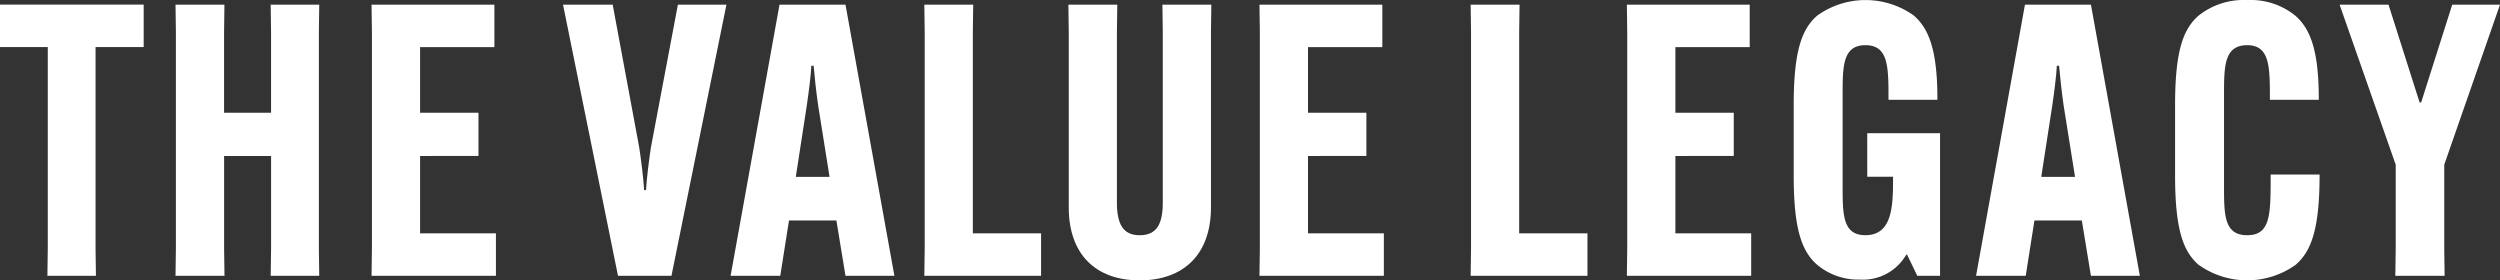<svg xmlns="http://www.w3.org/2000/svg" width="357.403" height="40.084" viewBox="0 0 357.403 40.084">
  <rect x="0" y="0" width="357.403" height="40.084" fill="#333333" stroke="none"/>
  <g id="Group_34" data-name="Group 34" transform="translate(-777.248 -1196.214)">
    <path id="Path_1964" data-name="Path 1964" d="M784.442,141.9v28.737l.054,3.958h-6.937l.054-3.958V141.9h-6.831v-6.074h20.54V141.9Z" transform="translate(6.466 1061.046)" fill="#fff"/>
    <path id="Path_1965" data-name="Path 1965" d="M819.761,135.832l-.054,3.959v30.85l.054,3.959h-6.939l.055-3.959V157.466h-6.718v13.175l.054,3.959h-7l.054-3.959V139.79l-.054-3.958h6.992l-.05,3.958v11.492h6.718V139.79l-.055-3.958Z" transform="translate(3.127 1061.046)" fill="#fff"/>
    <path id="Path_1966" data-name="Path 1966" d="M837.907,157.466v11.061h10.843V174.6H830.968l.055-3.959V139.79l-.055-3.958H848.53v6.074H837.907v9.376h8.347v6.18Z" transform="translate(-0.603 1061.046)" fill="#fff"/>
    <path id="Path_1967" data-name="Path 1967" d="M878.407,135.832h6.939l-7.86,38.768h-7.642l-7.861-38.768h7.1l3.79,20.388c.272,1.789.6,4.338.705,6.127h.271c.109-1.79.433-4.338.705-6.127Z" transform="translate(-4.246 1061.046)" fill="#fff"/>
    <path id="Path_1968" data-name="Path 1968" d="M898.451,160.449h4.824l-1.627-10.194c-.27-1.843-.541-4.338-.65-5.693h-.326c-.054,1.356-.379,3.85-.65,5.693ZM896.229,174.6h-7.1l6.992-38.768h9.433l6.992,38.768h-6.992l-1.3-7.916h-6.776Z" transform="translate(-7.434 1061.046)" fill="#fff"/>
    <path id="Path_1969" data-name="Path 1969" d="M920.511,174.6l.054-3.959V139.79l-.054-3.959H927.5l-.054,3.959v28.737H937.2V174.6Z" transform="translate(-11.12 1061.046)" fill="#fff"/>
    <path id="Path_1970" data-name="Path 1970" d="M964.283,135.832l-.054,3.959v25.05c0,6.669-3.9,10.41-10.191,10.41s-10.138-3.741-10.138-10.41v-25.05l-.054-3.959h6.992l-.054,3.959v24.29c0,3.036.813,4.717,3.253,4.717,2.493,0,3.306-1.681,3.306-4.717v-24.29l-.054-3.959Z" transform="translate(-13.861 1061.046)" fill="#fff"/>
    <path id="Path_1971" data-name="Path 1971" d="M981.739,157.466v11.061h10.843V174.6H974.8l.055-3.959V139.79l-.055-3.958h17.563v6.074H981.739v9.376h8.347v6.18Z" transform="translate(-17.497 1061.046)" fill="#fff"/>
    <g id="Group_33" data-name="Group 33">
      <path id="Path_1972" data-name="Path 1972" d="M1009.01,174.6l.054-3.959V139.79l-.054-3.959H1016l-.054,3.959v28.737h9.761V174.6Z" transform="translate(-21.515 1061.046)" fill="#fff"/>
      <path id="Path_1973" data-name="Path 1973" d="M1041.25,157.466v11.061h10.837V174.6h-17.774l.054-3.959V139.79l-.054-3.958h17.563v6.074H1041.25v9.376h8.347v6.18Z" transform="translate(-24.487 1061.046)" fill="#fff"/>
      <path id="Path_1974" data-name="Path 1974" d="M1071.852,154.125h10.408v20.388h-3.252l-1.464-3.037h-.108a7.138,7.138,0,0,1-6.611,3.579,9.168,9.168,0,0,1-6.125-2.116c-2.33-2.006-3.36-5.422-3.36-12.8V150.113c0-7.863,1.192-10.9,3.36-12.8a11.855,11.855,0,0,1,13.823,0c2.167,1.9,3.36,4.988,3.36,11.928v.109h-6.992v-.109c0-4.609,0-7.7-3.306-7.7-3.252,0-3.252,3.086-3.252,7.05v13.066c0,4.067,0,7.05,3.252,7.05,3.956,0,3.956-4.392,3.956-8.3v-.054h-3.686Z" transform="translate(-27.662 1061.132)" fill="#fff"/>
      <path id="Path_1975" data-name="Path 1975" d="M1100.2,160.449h4.826l-1.627-10.194c-.27-1.843-.541-4.338-.65-5.693h-.325c-.053,1.356-.38,3.85-.65,5.693Zm-2.222,14.152h-7.1l6.991-38.768h9.433l6.992,38.768H1107.3l-1.3-7.916h-6.776Z" transform="translate(-31.131 1061.046)" fill="#fff"/>
      <path id="Path_1976" data-name="Path 1976" d="M1126.479,172.939c-2.168-1.9-3.361-4.938-3.361-12.8V150.112c0-7.863,1.193-10.9,3.361-12.8a10.35,10.35,0,0,1,6.938-2.223,10.155,10.155,0,0,1,6.884,2.223c2.168,1.9,3.361,4.988,3.361,11.928v.109h-6.989v-.109c0-4.609,0-7.7-3.252-7.7-3.306,0-3.306,3.086-3.306,7.049v13.067c0,4.121,0,7.049,3.306,7.049,3.362,0,3.362-2.927,3.362-8.621v-.055h6.992v.055c0,7.916-1.247,10.952-3.417,12.85a11.937,11.937,0,0,1-13.876,0" transform="translate(-34.918 1061.134)" fill="#fff"/>
      <path id="Path_1977" data-name="Path 1977" d="M1161.208,149.82h.217l4.444-13.988h6.83l-7.971,22.881v11.929l.053,3.959h-7.046l.054-3.959V158.713l-8.022-22.881h6.993Z" transform="translate(-38.048 1061.046)" fill="#fff"/>
    </g>
  </g>
</svg>
